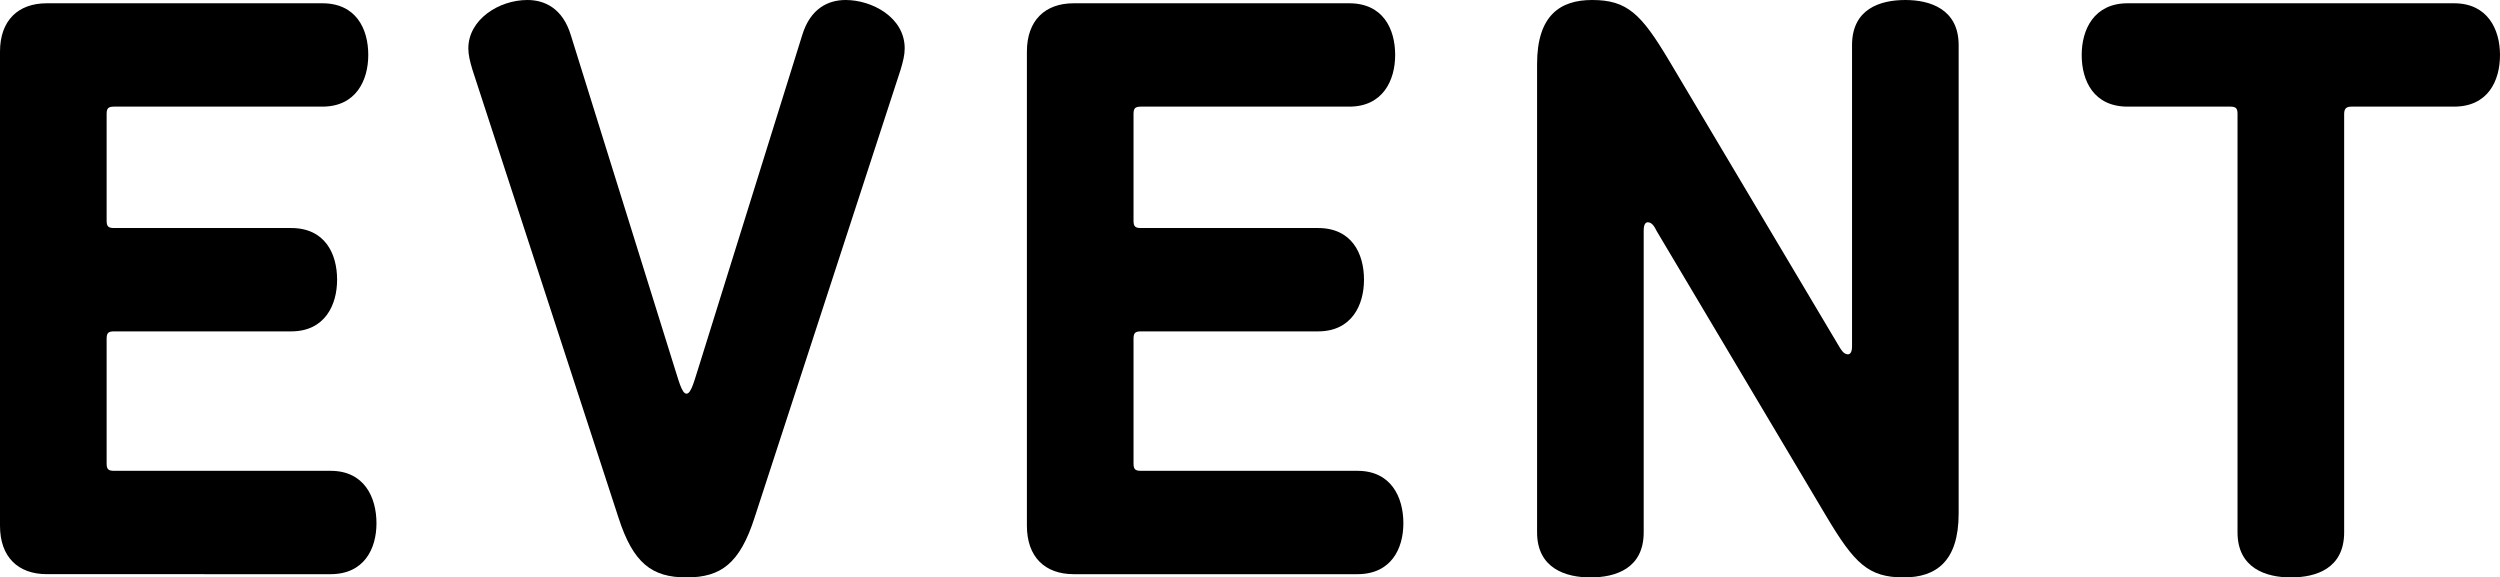 <?xml version="1.0" encoding="UTF-8"?>
<svg id="_レイヤー_2" data-name="レイヤー 2" xmlns="http://www.w3.org/2000/svg" viewBox="0 0 182.876 42.238">
  <g id="_文字" data-name="文字">
    <g>
      <path d="M23.579.24c2.46,0,3.36,1.86,3.36,3.78,0,1.86-.9,3.78-3.36,3.78h-15.239c-.42,0-.54.12-.54.54v7.8c0,.42.12.54.54.54h12.959c2.46,0,3.36,1.86,3.36,3.78,0,1.86-.9,3.78-3.36,3.78h-12.959c-.42,0-.54.12-.54.54v9.12c0,.42.12.54.54.54h15.839c2.46,0,3.36,1.92,3.36,3.84,0,1.86-.9,3.72-3.36,3.72H3.419c-2.1,0-3.419-1.26-3.419-3.54V3.78C0,1.5,1.32.24,3.419.24h20.159Z"/>
      <path d="M51.119,26.819l7.56-24.239c.6-1.98,1.92-2.58,3.18-2.58,1.92,0,4.32,1.26,4.32,3.54,0,.48-.12.96-.3,1.56l-10.68,32.759c-1.08,3.36-2.459,4.379-4.979,4.379s-3.9-1.02-4.98-4.379L34.559,5.1c-.18-.6-.3-1.08-.3-1.56,0-2.1,2.22-3.54,4.32-3.54,1.26,0,2.58.6,3.18,2.58l7.56,24.239c.3.9.54,1.979.9,1.979s.6-1.08.9-1.979Z"/>
      <path d="M98.698.24c2.459,0,3.359,1.86,3.359,3.78,0,1.86-.9,3.78-3.359,3.78h-15.24c-.42,0-.54.12-.54.54v7.8c0,.42.12.54.54.54h12.959c2.46,0,3.36,1.86,3.36,3.78,0,1.86-.9,3.78-3.36,3.78h-12.959c-.42,0-.54.12-.54.54v9.12c0,.42.12.54.54.54h15.839c2.46,0,3.36,1.92,3.36,3.84,0,1.86-.9,3.72-3.36,3.72h-20.759c-2.1,0-3.42-1.26-3.42-3.54V3.78c0-2.28,1.32-3.54,3.42-3.54h20.159Z"/>
      <path d="M134.517,25.319c.18.3.36.6.66.6s.3-.479.3-.6V3.3c0-2.64,2.04-3.3,3.899-3.3,1.8,0,3.9.66,3.9,3.3v34.258c0,3.54-1.68,4.68-4.02,4.68-2.58,0-3.6-1.02-5.64-4.439l-12.419-20.879c-.18-.36-.36-.66-.66-.66s-.3.48-.3.66v22.019c0,2.64-2.04,3.3-3.9,3.3-1.8,0-3.899-.66-3.899-3.3V4.68c0-3.54,1.68-4.68,4.02-4.68,2.58,0,3.6,1.02,5.64,4.44l12.42,20.879Z"/>
      <path d="M163.677,8.34c0-.42-.12-.54-.54-.54h-7.5c-2.46,0-3.36-1.86-3.36-3.78,0-1.86.9-3.78,3.36-3.78h23.879c2.46,0,3.36,1.92,3.36,3.78,0,1.92-.9,3.78-3.36,3.78h-7.5c-.36,0-.54.12-.54.54v30.599c0,2.64-2.04,3.3-3.9,3.3-1.8,0-3.9-.66-3.9-3.3V8.34Z"/>
    </g>
  </g>
</svg>